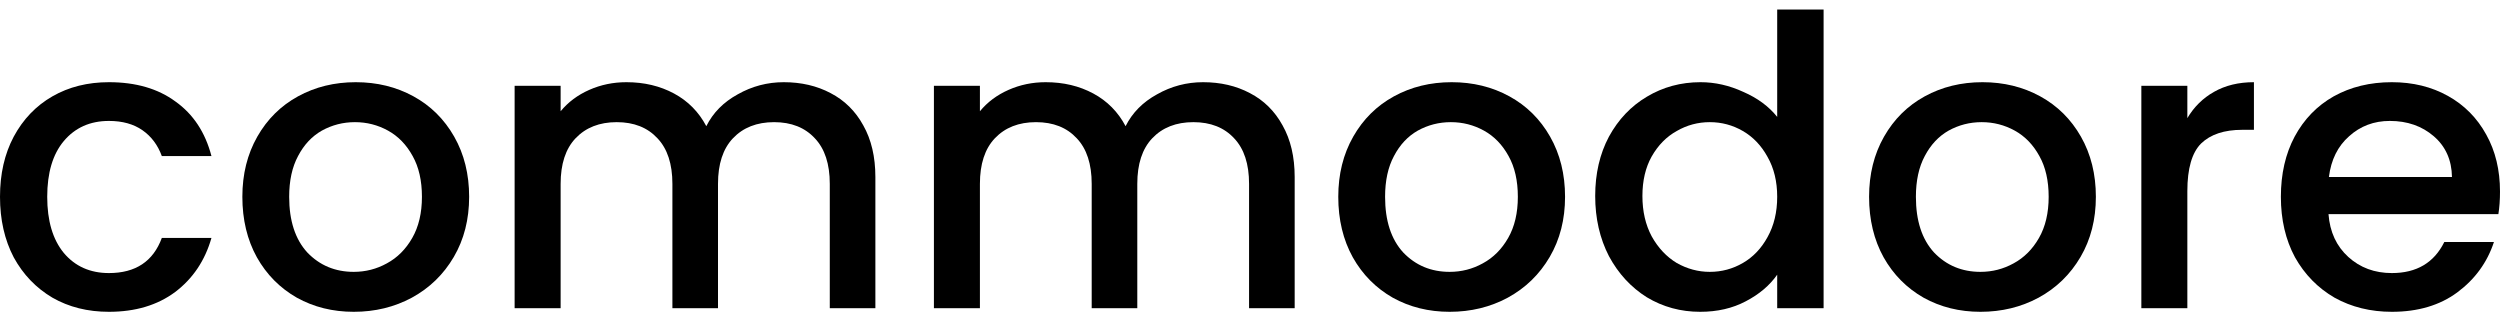 <?xml version="1.0" encoding="UTF-8"?> <svg xmlns="http://www.w3.org/2000/svg" width="230" height="29" viewBox="0 0 230 29" fill="none"><path d="M0 18.106C0 16.002 0.421 14.158 1.262 12.574C2.128 10.965 3.316 9.728 4.826 8.862C6.336 7.995 8.068 7.562 10.024 7.562C12.499 7.562 14.54 8.156 16.149 9.344C17.783 10.508 18.884 12.178 19.453 14.356H14.887C14.516 13.341 13.922 12.549 13.105 11.98C12.288 11.411 11.261 11.126 10.024 11.126C8.291 11.126 6.905 11.745 5.866 12.982C4.851 14.195 4.344 15.903 4.344 18.106C4.344 20.308 4.851 22.029 5.866 23.266C6.905 24.503 8.291 25.122 10.024 25.122C12.474 25.122 14.095 24.046 14.887 21.892H19.453C18.859 23.971 17.746 25.63 16.112 26.867C14.479 28.08 12.449 28.686 10.024 28.686C8.068 28.686 6.336 28.253 4.826 27.387C3.316 26.496 2.128 25.258 1.262 23.674C0.421 22.066 0 20.209 0 18.106Z" fill="black"></path><path d="M32.544 28.686C30.613 28.686 28.869 28.253 27.309 27.387C25.75 26.496 24.525 25.258 23.634 23.674C22.743 22.066 22.297 20.209 22.297 18.106C22.297 16.027 22.755 14.183 23.671 12.574C24.587 10.965 25.837 9.728 27.421 8.862C29.005 7.995 30.774 7.562 32.729 7.562C34.685 7.562 36.454 7.995 38.038 8.862C39.622 9.728 40.872 10.965 41.788 12.574C42.704 14.183 43.161 16.027 43.161 18.106C43.161 20.185 42.691 22.029 41.751 23.637C40.81 25.246 39.523 26.496 37.89 27.387C36.281 28.253 34.499 28.686 32.544 28.686ZM32.544 25.011C33.633 25.011 34.648 24.751 35.588 24.231C36.553 23.712 37.333 22.932 37.927 21.892C38.521 20.853 38.818 19.591 38.818 18.106C38.818 16.621 38.533 15.371 37.964 14.356C37.395 13.317 36.64 12.537 35.699 12.017C34.759 11.498 33.744 11.238 32.655 11.238C31.566 11.238 30.552 11.498 29.611 12.017C28.695 12.537 27.965 13.317 27.421 14.356C26.876 15.371 26.604 16.621 26.604 18.106C26.604 20.308 27.161 22.016 28.274 23.229C29.413 24.417 30.836 25.011 32.544 25.011Z" fill="black"></path><path d="M72.107 7.562C73.716 7.562 75.152 7.896 76.414 8.565C77.701 9.233 78.703 10.223 79.421 11.535C80.163 12.846 80.535 14.43 80.535 16.287V28.352H76.34V16.918C76.34 15.086 75.882 13.688 74.966 12.723C74.05 11.733 72.8 11.238 71.216 11.238C69.632 11.238 68.37 11.733 67.43 12.723C66.514 13.688 66.056 15.086 66.056 16.918V28.352H61.861V16.918C61.861 15.086 61.403 13.688 60.487 12.723C59.572 11.733 58.322 11.238 56.738 11.238C55.154 11.238 53.892 11.733 52.951 12.723C52.035 13.688 51.578 15.086 51.578 16.918V28.352H47.345V7.896H51.578V10.235C52.27 9.394 53.149 8.738 54.213 8.268C55.278 7.797 56.416 7.562 57.629 7.562C59.262 7.562 60.722 7.909 62.01 8.602C63.297 9.295 64.287 10.297 64.98 11.609C65.598 10.371 66.563 9.394 67.875 8.676C69.187 7.934 70.598 7.562 72.107 7.562Z" fill="black"></path><path d="M110.682 7.562C112.291 7.562 113.726 7.896 114.989 8.565C116.276 9.233 117.278 10.223 117.996 11.535C118.738 12.846 119.11 14.43 119.11 16.287V28.352H114.914V16.918C114.914 15.086 114.457 13.688 113.541 12.723C112.625 11.733 111.375 11.238 109.791 11.238C108.207 11.238 106.945 11.733 106.005 12.723C105.089 13.688 104.631 15.086 104.631 16.918V28.352H100.436V16.918C100.436 15.086 99.978 13.688 99.062 12.723C98.147 11.733 96.897 11.238 95.313 11.238C93.729 11.238 92.466 11.733 91.526 12.723C90.61 13.688 90.152 15.086 90.152 16.918V28.352H85.92V7.896H90.152V10.235C90.845 9.394 91.724 8.738 92.788 8.268C93.852 7.797 94.991 7.562 96.204 7.562C97.837 7.562 99.297 7.909 100.584 8.602C101.871 9.295 102.861 10.297 103.554 11.609C104.173 10.371 105.138 9.394 106.45 8.676C107.762 7.934 109.172 7.562 110.682 7.562Z" fill="black"></path><path d="M133.368 28.686C131.437 28.686 129.692 28.253 128.133 27.387C126.574 26.496 125.349 25.258 124.458 23.674C123.567 22.066 123.121 20.209 123.121 18.106C123.121 16.027 123.579 14.183 124.495 12.574C125.411 10.965 126.661 9.728 128.245 8.862C129.828 7.995 131.598 7.562 133.553 7.562C135.509 7.562 137.278 7.995 138.862 8.862C140.446 9.728 141.696 10.965 142.612 12.574C143.527 14.183 143.985 16.027 143.985 18.106C143.985 20.185 143.515 22.029 142.575 23.637C141.634 25.246 140.347 26.496 138.714 27.387C137.105 28.253 135.323 28.686 133.368 28.686ZM133.368 25.011C134.457 25.011 135.471 24.751 136.412 24.231C137.377 23.712 138.157 22.932 138.751 21.892C139.345 20.853 139.642 19.591 139.642 18.106C139.642 16.621 139.357 15.371 138.788 14.356C138.219 13.317 137.464 12.537 136.523 12.017C135.583 11.498 134.568 11.238 133.479 11.238C132.39 11.238 131.375 11.498 130.435 12.017C129.519 12.537 128.789 13.317 128.245 14.356C127.7 15.371 127.428 16.621 127.428 18.106C127.428 20.308 127.985 22.016 129.098 23.229C130.237 24.417 131.66 25.011 133.368 25.011Z" fill="black"></path><path d="M146.758 18.032C146.758 15.977 147.179 14.158 148.021 12.574C148.887 10.99 150.05 9.765 151.51 8.899C152.995 8.008 154.641 7.562 156.448 7.562C157.784 7.562 159.096 7.859 160.383 8.453C161.695 9.023 162.734 9.79 163.502 10.755V0.88H167.771V28.352H163.502V25.271C162.809 26.261 161.843 27.078 160.606 27.721C159.393 28.364 157.995 28.686 156.411 28.686C154.629 28.686 152.995 28.241 151.51 27.35C150.05 26.434 148.887 25.172 148.021 23.563C147.179 21.93 146.758 20.086 146.758 18.032ZM163.502 18.106C163.502 16.695 163.205 15.47 162.611 14.43C162.041 13.391 161.286 12.599 160.346 12.054C159.406 11.51 158.391 11.238 157.302 11.238C156.213 11.238 155.198 11.51 154.258 12.054C153.317 12.574 152.55 13.354 151.956 14.393C151.387 15.408 151.102 16.621 151.102 18.032C151.102 19.442 151.387 20.68 151.956 21.744C152.55 22.808 153.317 23.625 154.258 24.194C155.223 24.739 156.238 25.011 157.302 25.011C158.391 25.011 159.406 24.739 160.346 24.194C161.286 23.65 162.041 22.858 162.611 21.818C163.205 20.754 163.502 19.517 163.502 18.106Z" fill="black"></path><path d="M182.203 28.686C180.272 28.686 178.527 28.253 176.968 27.387C175.409 26.496 174.184 25.258 173.293 23.674C172.402 22.066 171.956 20.209 171.956 18.106C171.956 16.027 172.414 14.183 173.33 12.574C174.246 10.965 175.495 9.728 177.079 8.862C178.663 7.995 180.433 7.562 182.388 7.562C184.343 7.562 186.113 7.995 187.697 8.862C189.281 9.728 190.531 10.965 191.447 12.574C192.362 14.183 192.82 16.027 192.82 18.106C192.82 20.185 192.35 22.029 191.41 23.637C190.469 25.246 189.182 26.496 187.549 27.387C185.94 28.253 184.158 28.686 182.203 28.686ZM182.203 25.011C183.292 25.011 184.306 24.751 185.247 24.231C186.212 23.712 186.992 22.932 187.586 21.892C188.18 20.853 188.477 19.591 188.477 18.106C188.477 16.621 188.192 15.371 187.623 14.356C187.054 13.317 186.299 12.537 185.358 12.017C184.418 11.498 183.403 11.238 182.314 11.238C181.225 11.238 180.21 11.498 179.27 12.017C178.354 12.537 177.624 13.317 177.079 14.356C176.535 15.371 176.263 16.621 176.263 18.106C176.263 20.308 176.82 22.016 177.933 23.229C179.072 24.417 180.495 25.011 182.203 25.011Z" fill="black"></path><path d="M201.236 10.866C201.855 9.827 202.672 9.023 203.686 8.453C204.726 7.859 205.951 7.562 207.362 7.562V11.943H206.285C204.627 11.943 203.365 12.364 202.498 13.205C201.657 14.047 201.236 15.507 201.236 17.586V28.352H197.004V7.896H201.236V10.866Z" fill="black"></path><path d="M230 17.623C230 18.39 229.95 19.083 229.851 19.702H214.222C214.346 21.336 214.952 22.647 216.041 23.637C217.13 24.627 218.467 25.122 220.051 25.122C222.328 25.122 223.936 24.169 224.877 22.264H229.443C228.824 24.145 227.698 25.692 226.065 26.904C224.456 28.092 222.451 28.686 220.051 28.686C218.095 28.686 216.338 28.253 214.779 27.387C213.244 26.496 212.032 25.258 211.141 23.674C210.274 22.066 209.841 20.209 209.841 18.106C209.841 16.002 210.262 14.158 211.104 12.574C211.97 10.965 213.17 9.728 214.705 8.862C216.264 7.995 218.046 7.562 220.051 7.562C221.981 7.562 223.701 7.983 225.211 8.825C226.721 9.666 227.896 10.854 228.738 12.389C229.579 13.898 230 15.643 230 17.623ZM225.582 16.287C225.557 14.727 225.001 13.477 223.912 12.537C222.823 11.597 221.474 11.126 219.865 11.126C218.405 11.126 217.155 11.597 216.115 12.537C215.076 13.453 214.457 14.703 214.259 16.287H225.582Z" fill="black"></path></svg> 